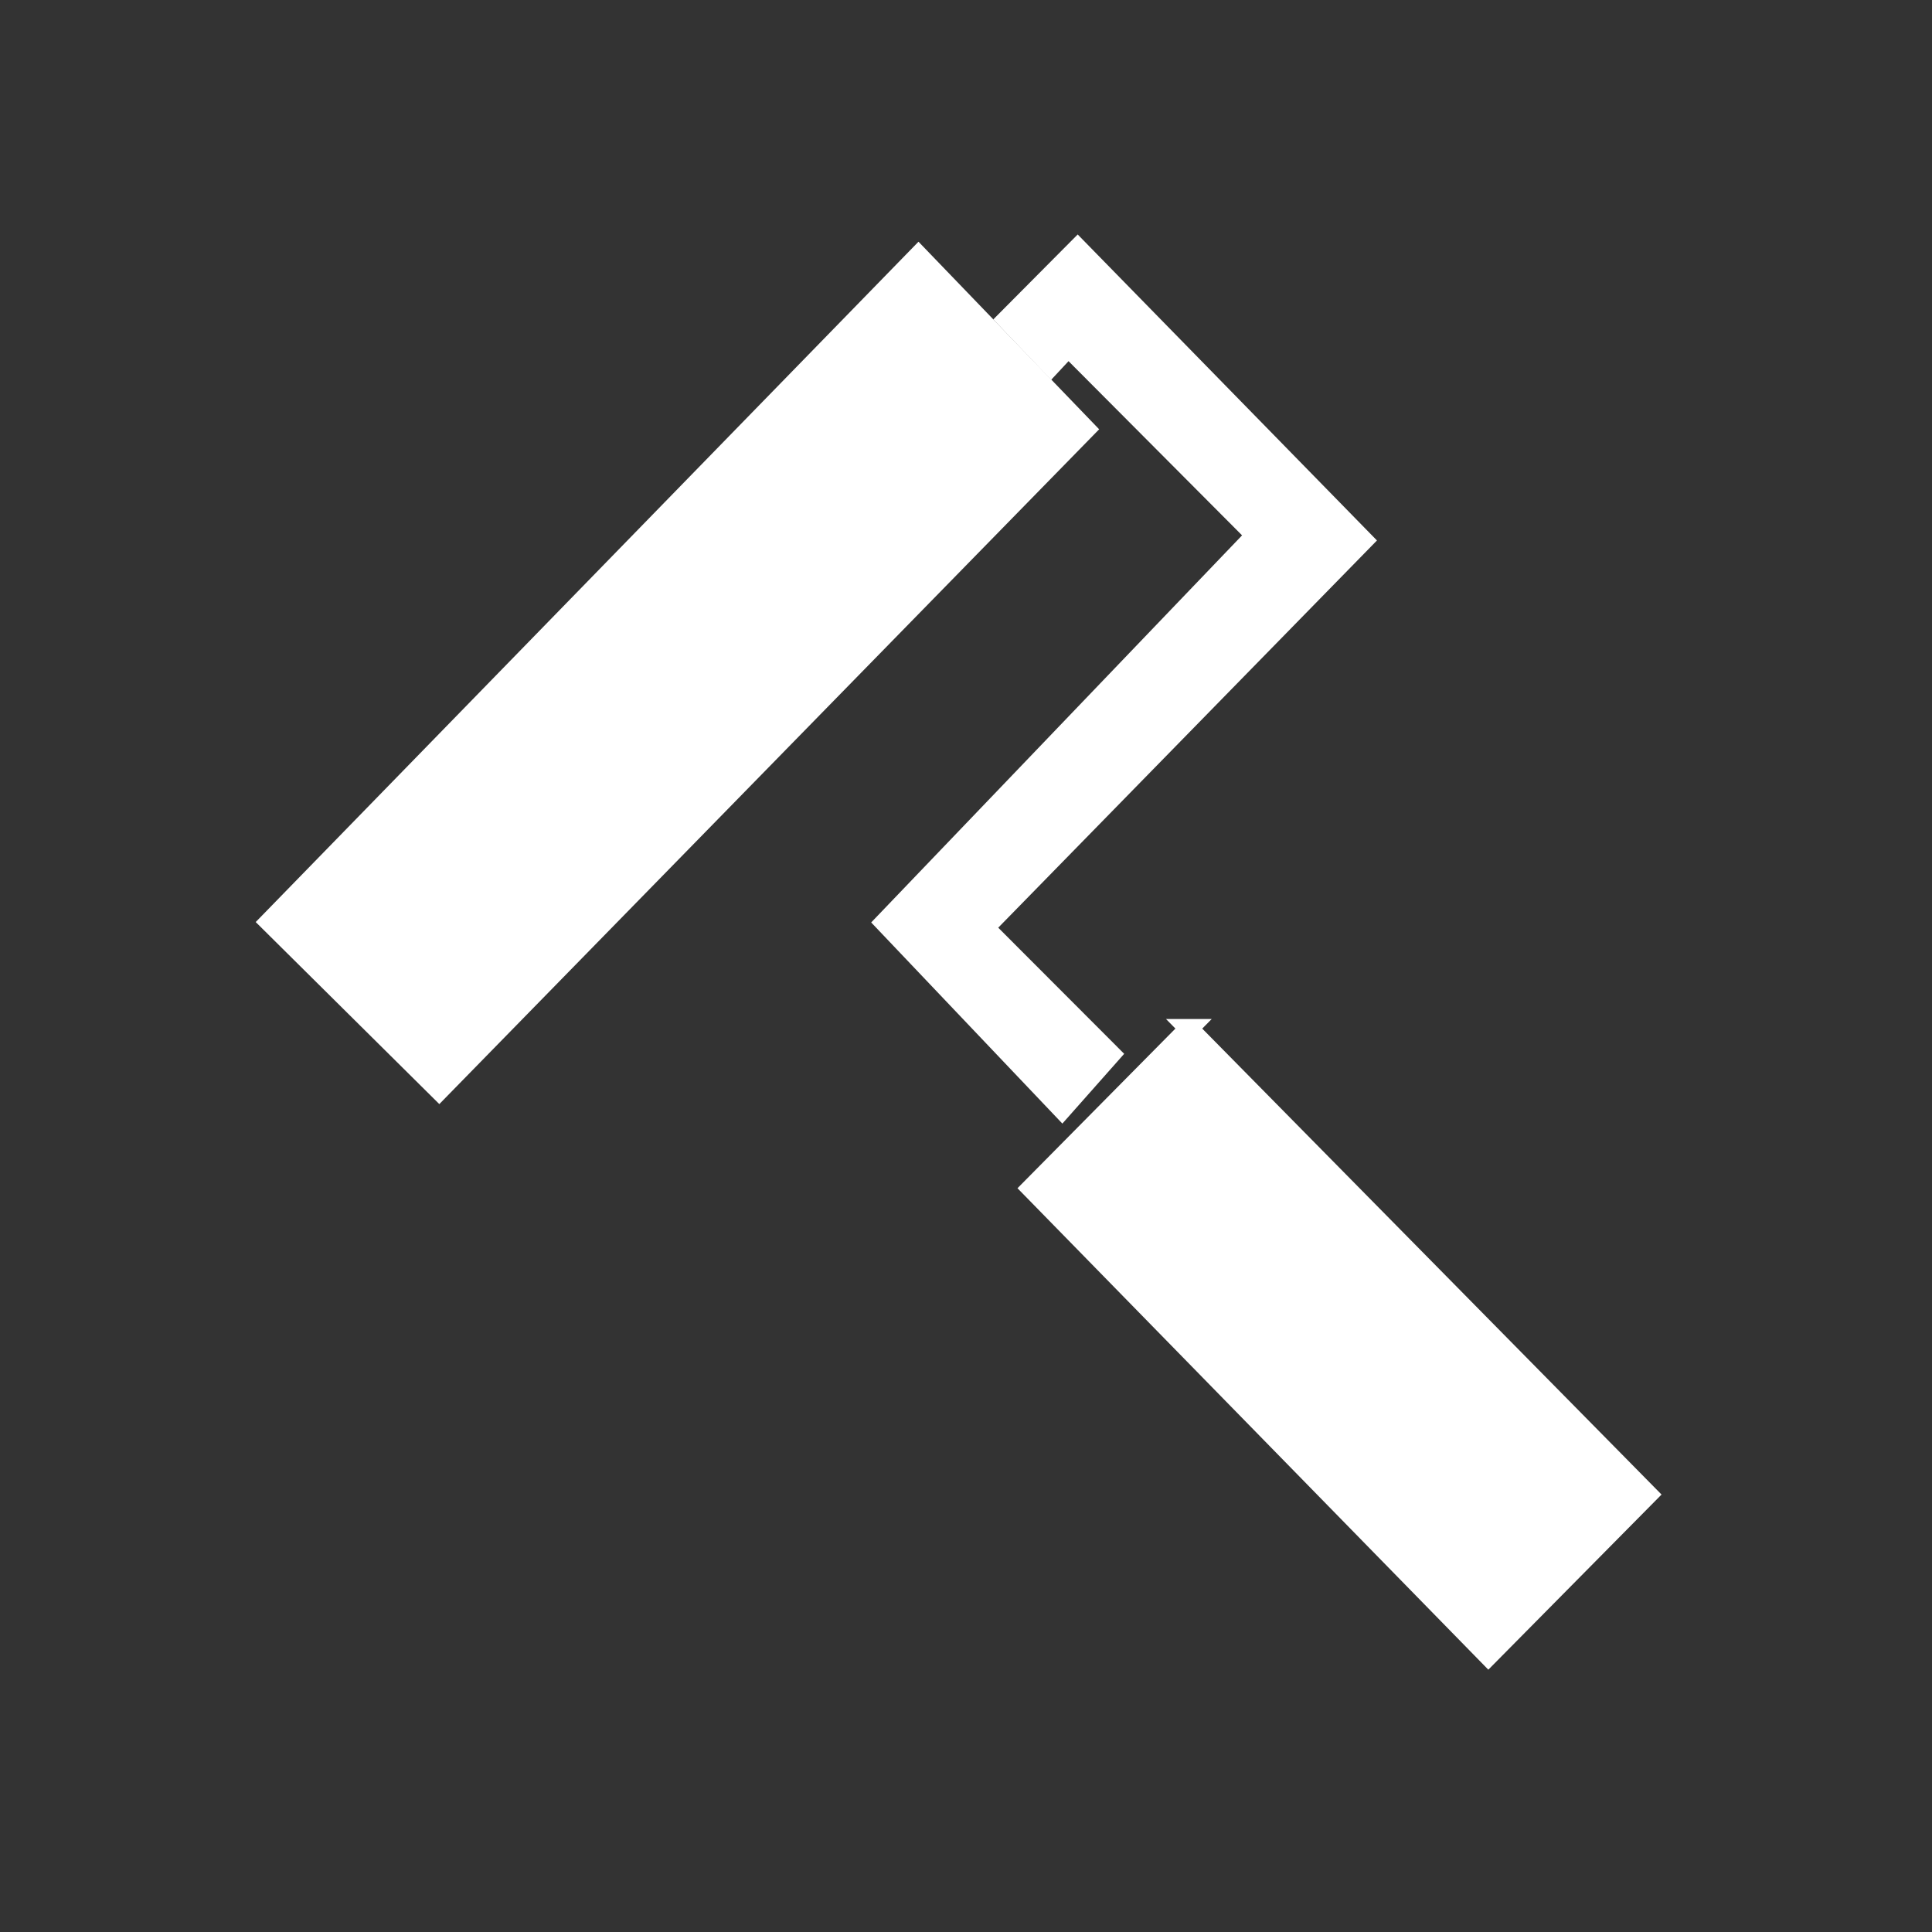 <?xml version="1.0" encoding="UTF-8"?>
<svg id="Calque_1" data-name="Calque 1" xmlns="http://www.w3.org/2000/svg" width="202.5" height="202.5" viewBox="0 0 202.5 202.5"><rect x="0" y="0" width="202.5" height="202.5" fill="#333333" stroke="none"/>
  <defs>
    <style>
      .cls-1 {
        fill: #fff;
        stroke: #fff;
        stroke-miterlimit: 10;
        stroke-width: 2px;
      }
    </style>
  </defs>
  <polygon class="cls-1" points="116.457 110.495 103.223 97.241 142.925 56.648 112.951 26 105.505 33.493 110.161 38.359 111.974 36.413 131.584 56.099 92.695 96.688 111.325 116.288 116.457 110.495"/>
  <path class="cls-1" d="M124.606,107.809l-16.557,16.737,47.952,49.033,16.746-16.931c-16.05-16.278-32.095-32.561-48.142-48.839Z"/>
  <polygon class="cls-1" points="96.266 26.771 28.21 96.631 46.036 114.305 113.813 44.99 96.266 26.771"/>
</svg>